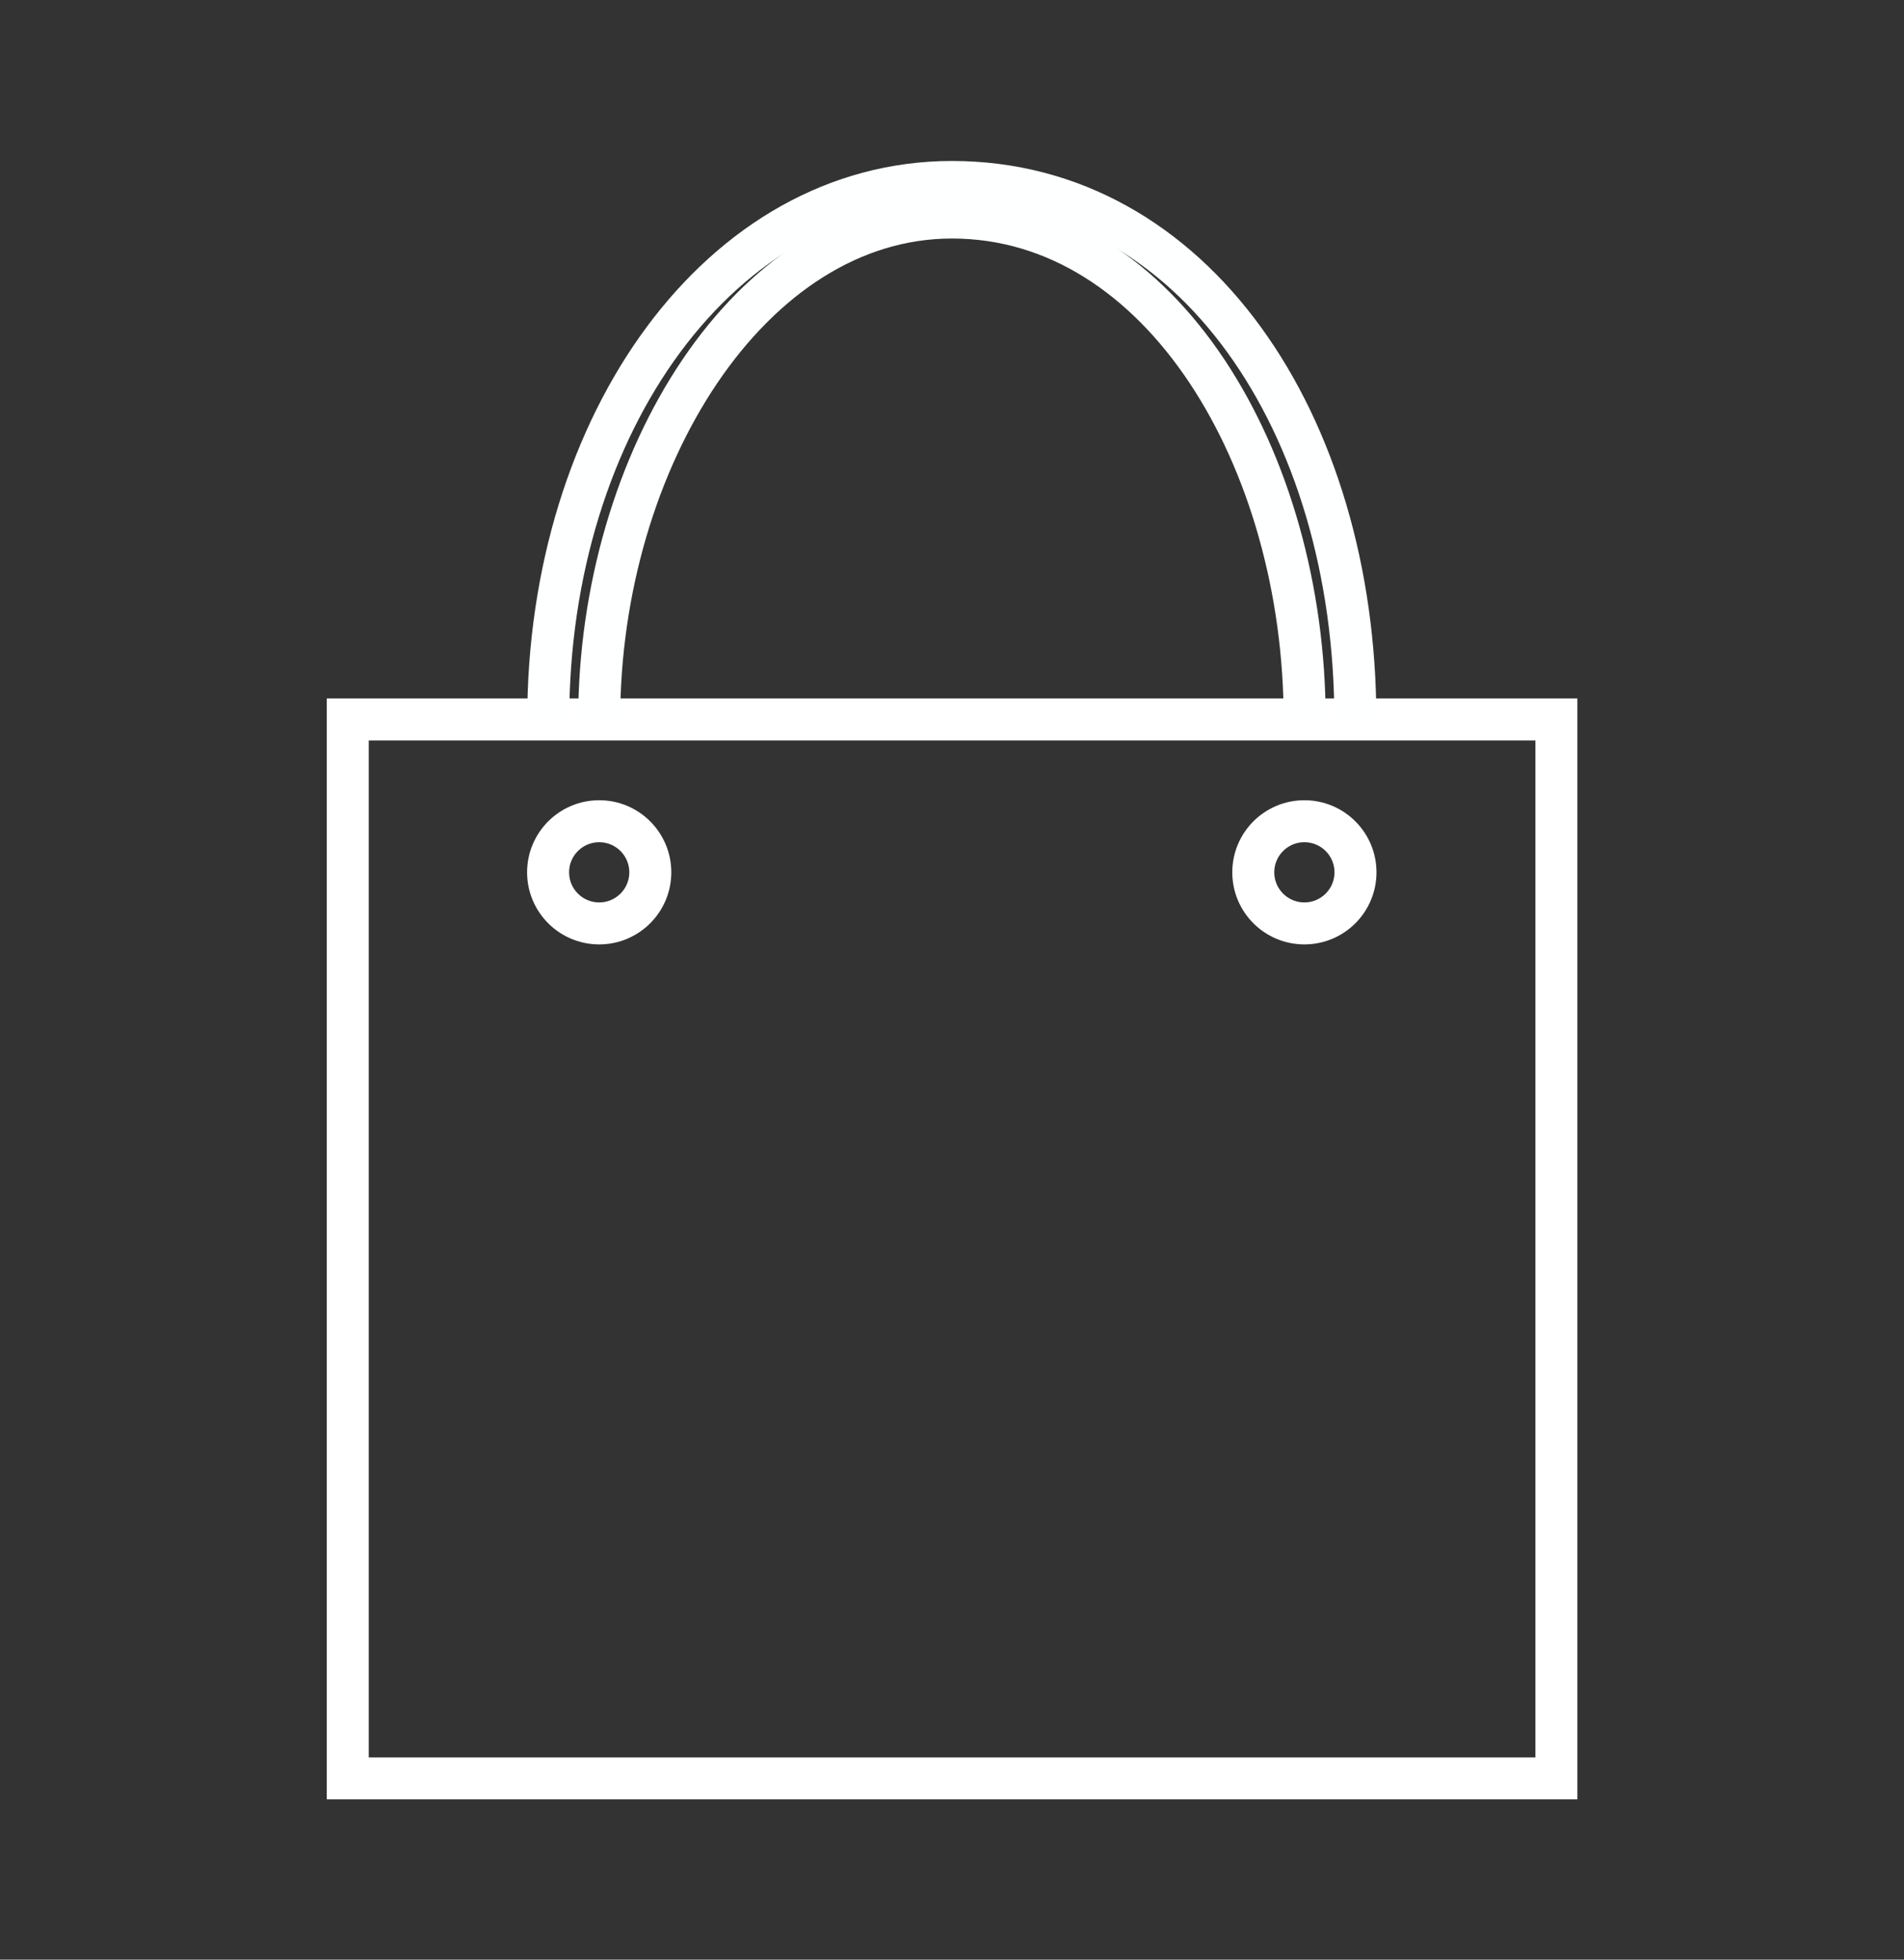<svg xmlns="http://www.w3.org/2000/svg" viewBox="0 0 136 140"><rect x="0" y="0" width="136" height="140" fill="#333333" stroke="none"/><defs><style>.a,.b{fill:none;stroke-miterlimit:10;stroke-width:3px;}.a{stroke:#fff;}.b{stroke:#feffff;}</style></defs><title>Plan de travail 1</title><rect class="a" x="24.84" y="51.4" width="86.33" height="75.65"/><circle class="a" cx="42.8" cy="62.32" r="3.65"/><circle class="a" cx="93.17" cy="62.32" r="3.65"/><path class="b" d="M42.8,51.4C42.8,32.9,53.57,15.54,68,15.54c15,0,25.19,17.36,25.19,35.86"/><path class="b" d="M39.16,51.4C39.16,30.23,51.5,13,68,13,85.21,13,96.81,30.23,96.81,51.4"/></svg>